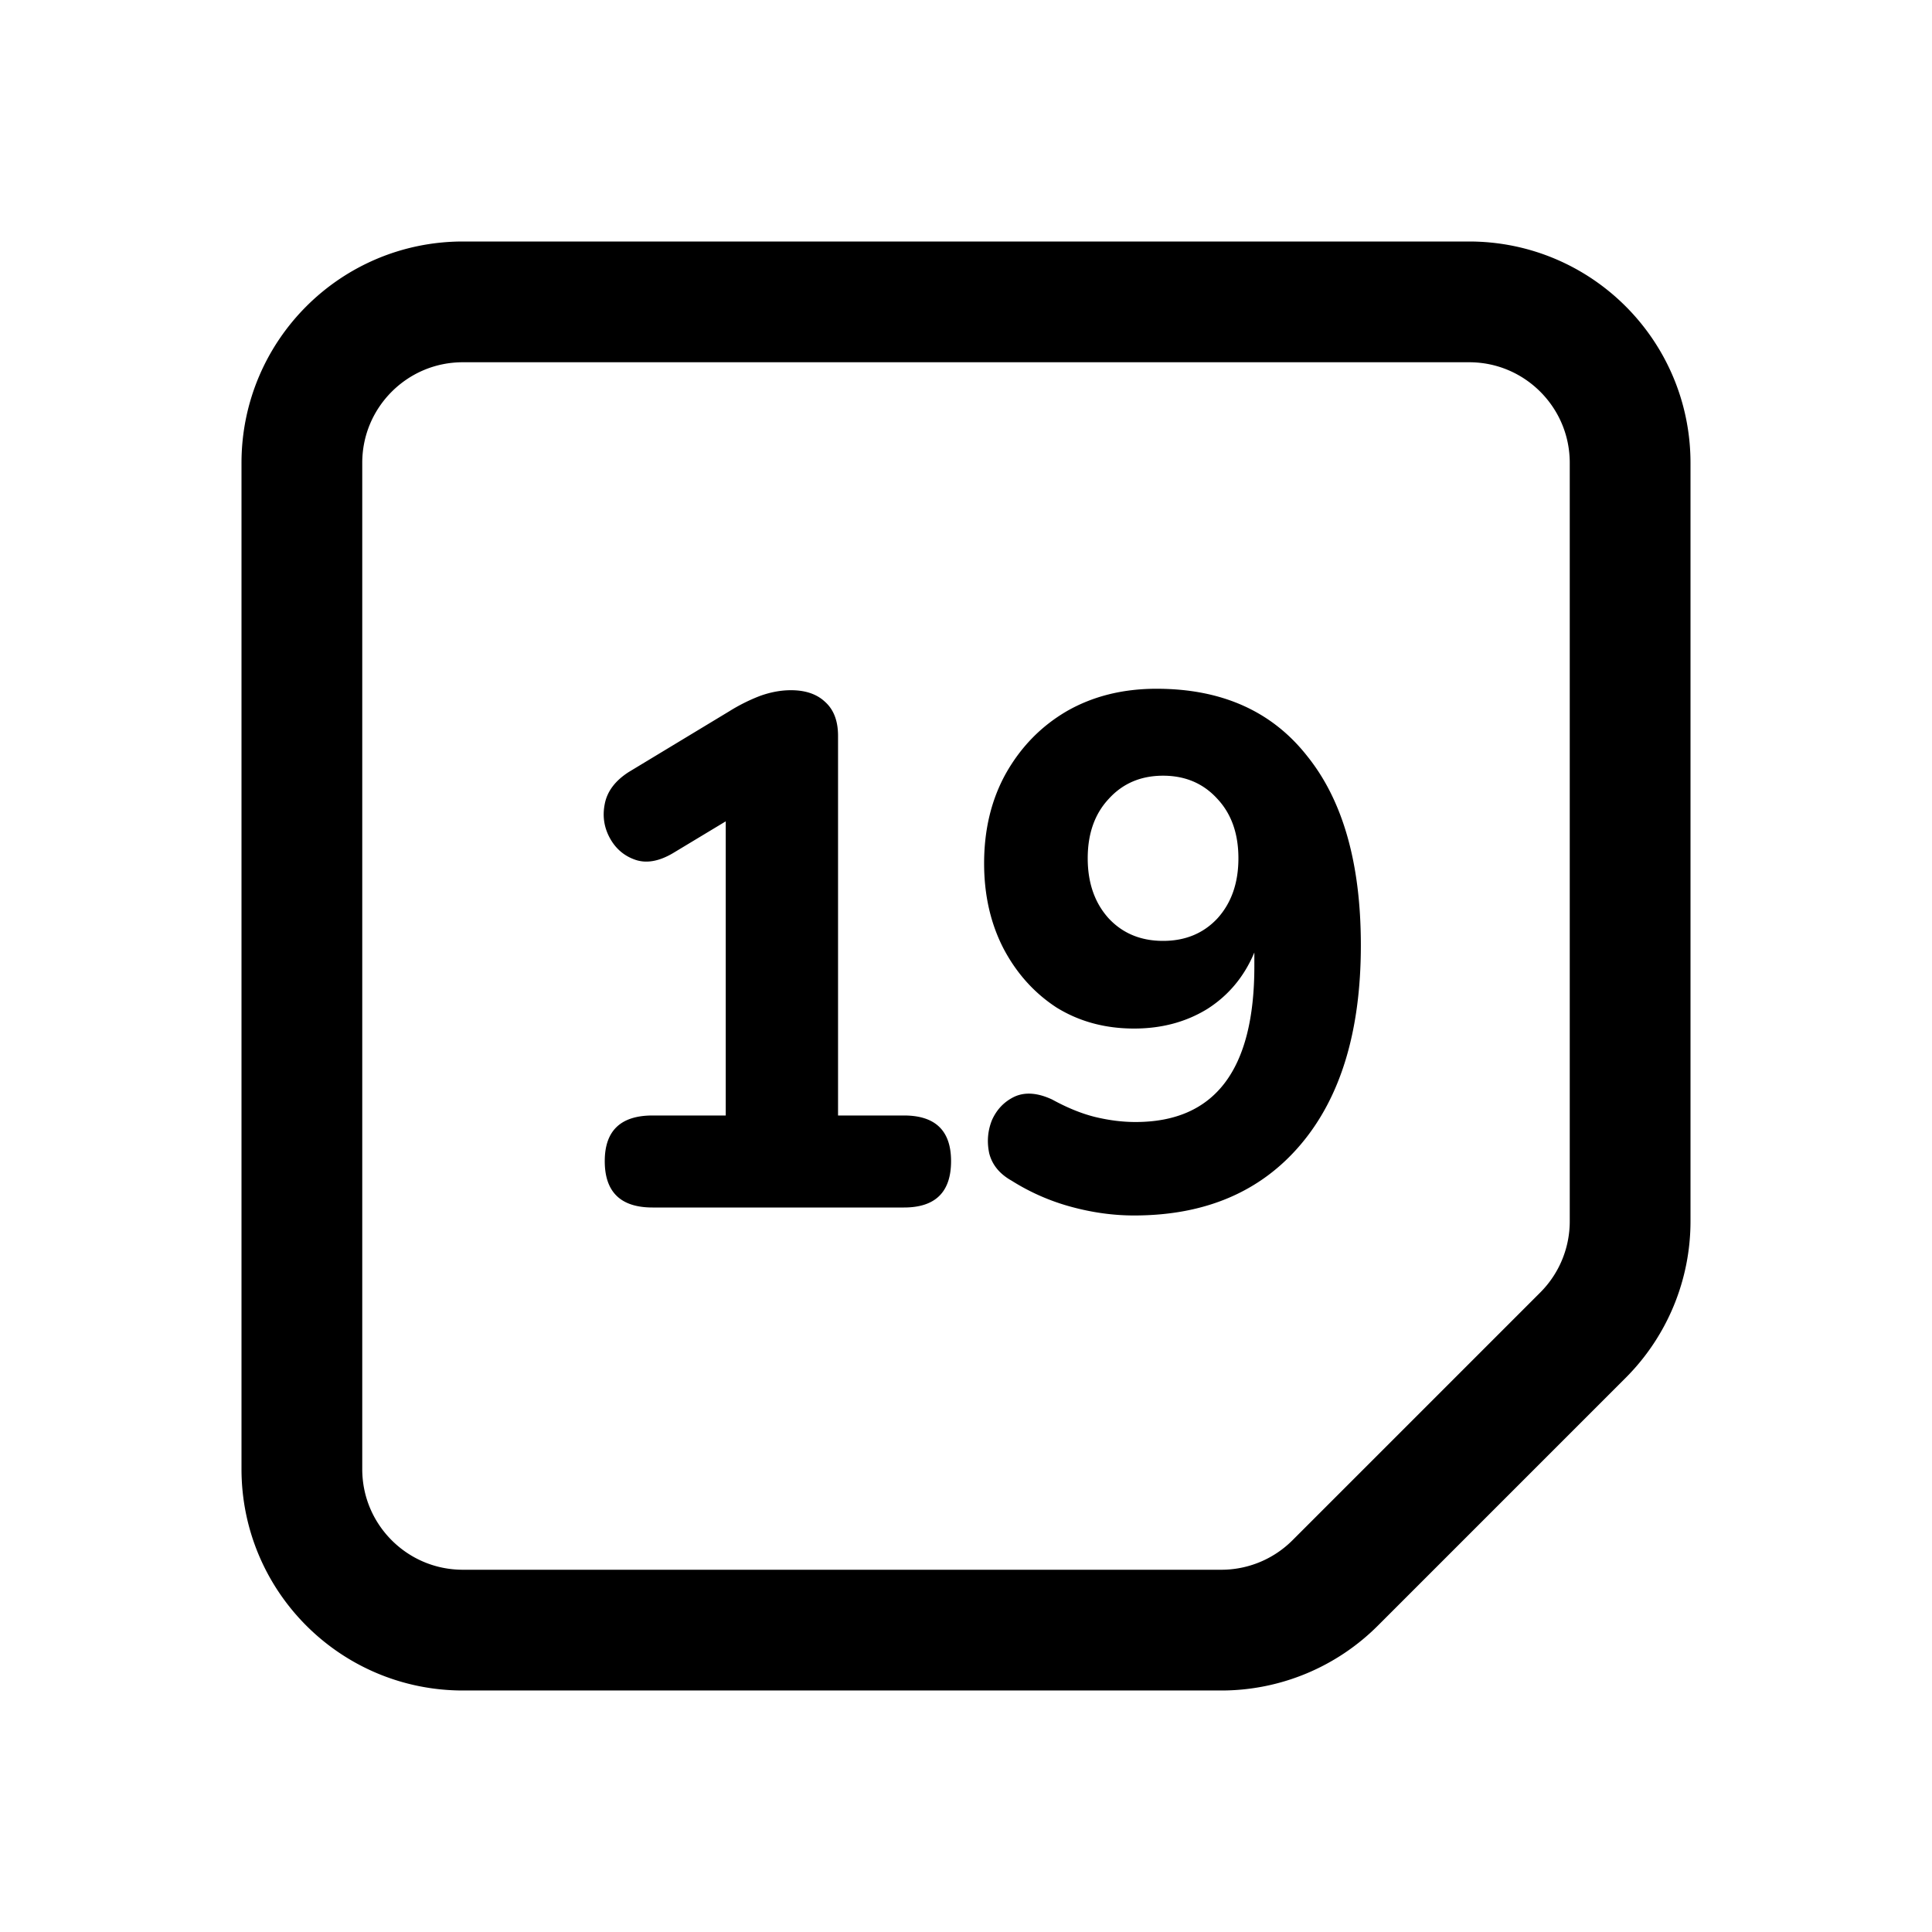 <?xml version="1.0" encoding="utf-8"?><!-- Скачано с сайта svg4.ru / Downloaded from svg4.ru -->
<svg width="800px" height="800px" viewBox="0 0 192 192" xmlns="http://www.w3.org/2000/svg"><path fill="none" stroke="#000000" stroke-width="12" d="M146 30H46c-8.837 0-16 7.163-16 16v100c0 8.837 7.163 16 16 16h75.373a16 16 0 0 0 11.313-4.686l24.628-24.628A16 16 0 0 0 162 121.373V46c0-8.837-7.163-16-16-16Z"/><path d="M64.852 120c-3.168 0-4.752-1.536-4.752-4.608 0-3.024 1.584-4.536 4.752-4.536h7.272V81.624l-5.256 3.168c-1.392.816-2.64 1.032-3.744.648s-1.944-1.104-2.52-2.16c-.576-1.056-.744-2.184-.504-3.384.24-1.248 1.032-2.304 2.376-3.168l10.008-6.048a17.78 17.78 0 0 1 3.024-1.512c1.056-.384 2.088-.576 3.096-.576 1.44 0 2.568.384 3.384 1.152.864.768 1.296 1.896 1.296 3.384v37.728h6.552c3.12 0 4.68 1.512 4.68 4.536 0 3.072-1.56 4.608-4.68 4.608H64.852Zm47.852.792c-2.064 0-4.152-.288-6.264-.864a21.667 21.667 0 0 1-5.904-2.592c-1.2-.672-1.944-1.584-2.232-2.736-.24-1.152-.144-2.256.288-3.312.48-1.056 1.224-1.824 2.232-2.304 1.056-.48 2.304-.384 3.744.288 1.488.816 2.904 1.392 4.248 1.728 1.392.336 2.736.504 4.032.504 7.872 0 11.808-5.16 11.808-15.48v-1.368c-1.008 2.4-2.568 4.272-4.68 5.616-2.112 1.296-4.536 1.944-7.272 1.944-2.88 0-5.448-.696-7.704-2.088-2.208-1.44-3.96-3.384-5.256-5.832C98.448 91.8 97.8 88.968 97.8 85.8c0-3.36.72-6.336 2.16-8.928 1.488-2.64 3.504-4.704 6.048-6.192 2.592-1.488 5.568-2.232 8.928-2.232 6.48 0 11.472 2.232 14.976 6.696 3.552 4.416 5.328 10.68 5.328 18.792 0 8.496-1.992 15.096-5.976 19.8-3.984 4.704-9.504 7.056-16.56 7.056Zm2.88-27.288c2.208 0 4.008-.744 5.4-2.232 1.392-1.536 2.088-3.528 2.088-5.976s-.696-4.416-2.088-5.904c-1.392-1.536-3.192-2.304-5.4-2.304s-4.008.768-5.4 2.304c-1.392 1.488-2.088 3.456-2.088 5.904s.696 4.44 2.088 5.976c1.392 1.488 3.192 2.232 5.4 2.232Z"/></svg>